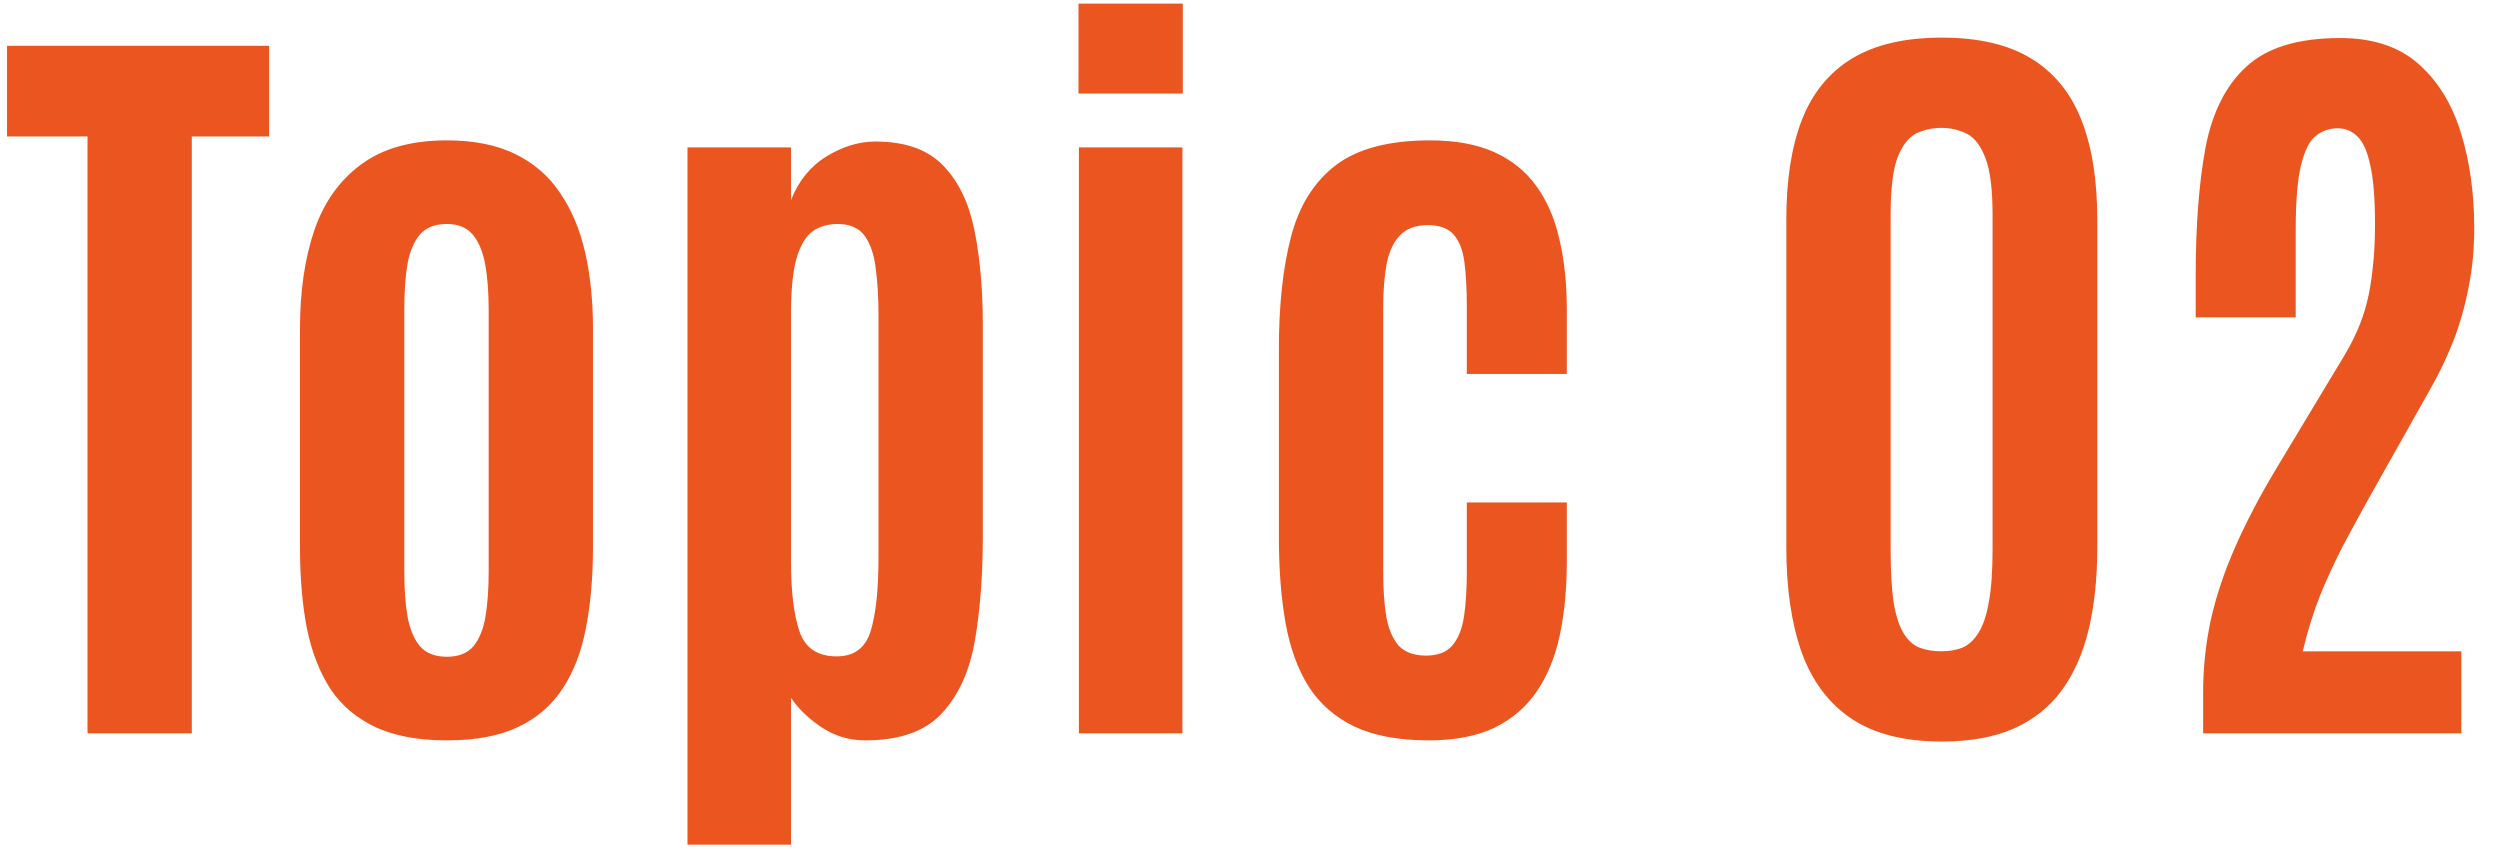 <svg width="75" height="26" viewBox="0 0 75 26" fill="none" xmlns="http://www.w3.org/2000/svg">
<path d="M2.625 22L2.625 4.094H0.211L0.211 1.375L8.074 1.375L8.074 4.094H5.754L5.754 22H2.625ZM13.406 22.211C12.562 22.211 11.855 22.082 11.285 21.824C10.715 21.559 10.262 21.18 9.926 20.688C9.598 20.188 9.359 19.582 9.211 18.871C9.07 18.152 9 17.336 9 16.422L9 9.848C9 8.746 9.141 7.773 9.422 6.93C9.711 6.078 10.18 5.414 10.828 4.938C11.477 4.453 12.336 4.211 13.406 4.211C14.219 4.211 14.902 4.348 15.457 4.621C16.02 4.895 16.469 5.285 16.805 5.793C17.148 6.293 17.398 6.887 17.555 7.574C17.711 8.262 17.789 9.02 17.789 9.848V16.422C17.789 17.32 17.719 18.125 17.578 18.836C17.445 19.547 17.211 20.156 16.875 20.664C16.547 21.164 16.102 21.547 15.539 21.812C14.977 22.078 14.266 22.211 13.406 22.211ZM13.406 19.703C13.758 19.703 14.023 19.598 14.203 19.387C14.383 19.168 14.504 18.867 14.566 18.484C14.629 18.102 14.66 17.66 14.66 17.16L14.66 9.297C14.66 8.766 14.625 8.309 14.555 7.926C14.484 7.543 14.359 7.246 14.18 7.035C14 6.824 13.742 6.719 13.406 6.719C13.055 6.719 12.785 6.824 12.598 7.035C12.418 7.246 12.293 7.543 12.223 7.926C12.16 8.309 12.129 8.766 12.129 9.297L12.129 17.16C12.129 17.66 12.16 18.102 12.223 18.484C12.293 18.867 12.418 19.168 12.598 19.387C12.785 19.598 13.055 19.703 13.406 19.703ZM20.625 25.34L20.625 4.422H23.73V6.004C23.957 5.426 24.312 4.988 24.797 4.691C25.281 4.395 25.77 4.246 26.262 4.246C27.16 4.246 27.84 4.488 28.301 4.973C28.762 5.449 29.074 6.102 29.238 6.93C29.402 7.758 29.484 8.688 29.484 9.719V16.129C29.484 17.254 29.406 18.277 29.25 19.199C29.094 20.121 28.762 20.855 28.254 21.402C27.754 21.941 26.988 22.211 25.957 22.211C25.48 22.211 25.047 22.082 24.656 21.824C24.266 21.566 23.957 21.27 23.73 20.934V25.34H20.625ZM25.102 19.691C25.625 19.691 25.965 19.438 26.121 18.93C26.277 18.414 26.355 17.68 26.355 16.727V9.438C26.355 8.93 26.328 8.473 26.273 8.066C26.227 7.652 26.117 7.324 25.945 7.082C25.773 6.84 25.5 6.719 25.125 6.719C24.836 6.719 24.586 6.793 24.375 6.941C24.172 7.09 24.012 7.359 23.895 7.75C23.785 8.141 23.73 8.699 23.73 9.426V16.855C23.73 17.754 23.816 18.453 23.988 18.953C24.16 19.445 24.531 19.691 25.102 19.691ZM32.367 22L32.367 4.422H35.473L35.473 22L32.367 22ZM32.355 2.805V0.109L35.484 0.109V2.805H32.355ZM42.867 22.211C41.969 22.211 41.227 22.074 40.641 21.801C40.055 21.52 39.594 21.117 39.258 20.594C38.93 20.07 38.699 19.434 38.566 18.684C38.434 17.934 38.367 17.086 38.367 16.141V10.445C38.367 9.148 38.488 8.035 38.73 7.105C38.973 6.176 39.418 5.461 40.066 4.961C40.723 4.461 41.668 4.211 42.902 4.211C43.66 4.211 44.301 4.328 44.824 4.562C45.348 4.797 45.77 5.137 46.09 5.582C46.41 6.02 46.641 6.551 46.781 7.176C46.93 7.801 47.004 8.504 47.004 9.285V11.219H44.004V9.18C44.004 8.672 43.98 8.238 43.934 7.879C43.887 7.512 43.781 7.234 43.617 7.047C43.453 6.852 43.191 6.754 42.832 6.754C42.48 6.754 42.207 6.852 42.012 7.047C41.816 7.242 41.68 7.527 41.602 7.902C41.531 8.27 41.496 8.711 41.496 9.227V17.148C41.496 17.68 41.527 18.133 41.59 18.508C41.66 18.883 41.785 19.172 41.965 19.375C42.152 19.57 42.426 19.668 42.785 19.668C43.137 19.668 43.398 19.566 43.57 19.363C43.75 19.152 43.867 18.859 43.922 18.484C43.977 18.109 44.004 17.668 44.004 17.16V15.074H47.004V16.855C47.004 17.66 46.934 18.395 46.793 19.059C46.652 19.715 46.422 20.277 46.102 20.746C45.781 21.215 45.355 21.578 44.824 21.836C44.293 22.086 43.641 22.211 42.867 22.211ZM58.254 22.246C57.129 22.246 56.223 22.016 55.535 21.555C54.855 21.094 54.359 20.43 54.047 19.562C53.742 18.695 53.59 17.652 53.59 16.434V6.578C53.59 5.391 53.746 4.395 54.059 3.59C54.379 2.777 54.883 2.164 55.57 1.75C56.258 1.336 57.152 1.129 58.254 1.129C59.355 1.129 60.246 1.336 60.926 1.75C61.613 2.164 62.117 2.777 62.438 3.59C62.758 4.395 62.918 5.391 62.918 6.578V16.434C62.918 17.348 62.832 18.164 62.66 18.883C62.488 19.602 62.219 20.211 61.852 20.711C61.484 21.211 61.004 21.594 60.41 21.859C59.816 22.117 59.098 22.246 58.254 22.246ZM58.242 19.539C58.469 19.539 58.676 19.504 58.863 19.434C59.051 19.355 59.211 19.211 59.344 19C59.484 18.789 59.59 18.484 59.66 18.086C59.738 17.68 59.777 17.148 59.777 16.492V6.449C59.777 5.684 59.707 5.117 59.566 4.75C59.426 4.375 59.238 4.129 59.004 4.012C58.77 3.895 58.516 3.836 58.242 3.836C57.977 3.836 57.727 3.891 57.492 4C57.266 4.109 57.078 4.348 56.93 4.715C56.789 5.082 56.719 5.656 56.719 6.438V16.492C56.719 17.156 56.75 17.691 56.812 18.098C56.883 18.496 56.984 18.801 57.117 19.012C57.25 19.223 57.41 19.363 57.598 19.434C57.785 19.504 58 19.539 58.242 19.539ZM66.094 22V20.781C66.094 20.031 66.172 19.297 66.328 18.578C66.492 17.859 66.738 17.129 67.066 16.387C67.394 15.645 67.805 14.863 68.297 14.043L70.336 10.656C70.477 10.422 70.602 10.18 70.711 9.93C70.828 9.672 70.926 9.391 71.004 9.086C71.082 8.781 71.141 8.438 71.18 8.055C71.227 7.664 71.25 7.219 71.25 6.719C71.25 5.961 71.203 5.375 71.109 4.961C71.023 4.547 70.894 4.258 70.723 4.094C70.559 3.93 70.359 3.848 70.125 3.848C69.891 3.848 69.676 3.922 69.481 4.07C69.293 4.211 69.144 4.5 69.035 4.938C68.926 5.367 68.871 6.023 68.871 6.906V9.52H65.871V8.254C65.871 6.77 65.969 5.496 66.164 4.434C66.367 3.371 66.777 2.559 67.394 1.996C68.012 1.426 68.949 1.141 70.207 1.141C71.184 1.141 71.965 1.398 72.551 1.914C73.137 2.43 73.562 3.121 73.828 3.988C74.094 4.848 74.227 5.801 74.227 6.848C74.227 7.488 74.168 8.09 74.051 8.652C73.941 9.215 73.789 9.746 73.594 10.246C73.398 10.738 73.176 11.203 72.926 11.641L71.027 15.016C70.777 15.469 70.527 15.93 70.277 16.398C70.035 16.867 69.809 17.359 69.598 17.875C69.394 18.391 69.223 18.945 69.082 19.539H73.84V22H66.094Z" fill="#EA5520"/>
</svg>
